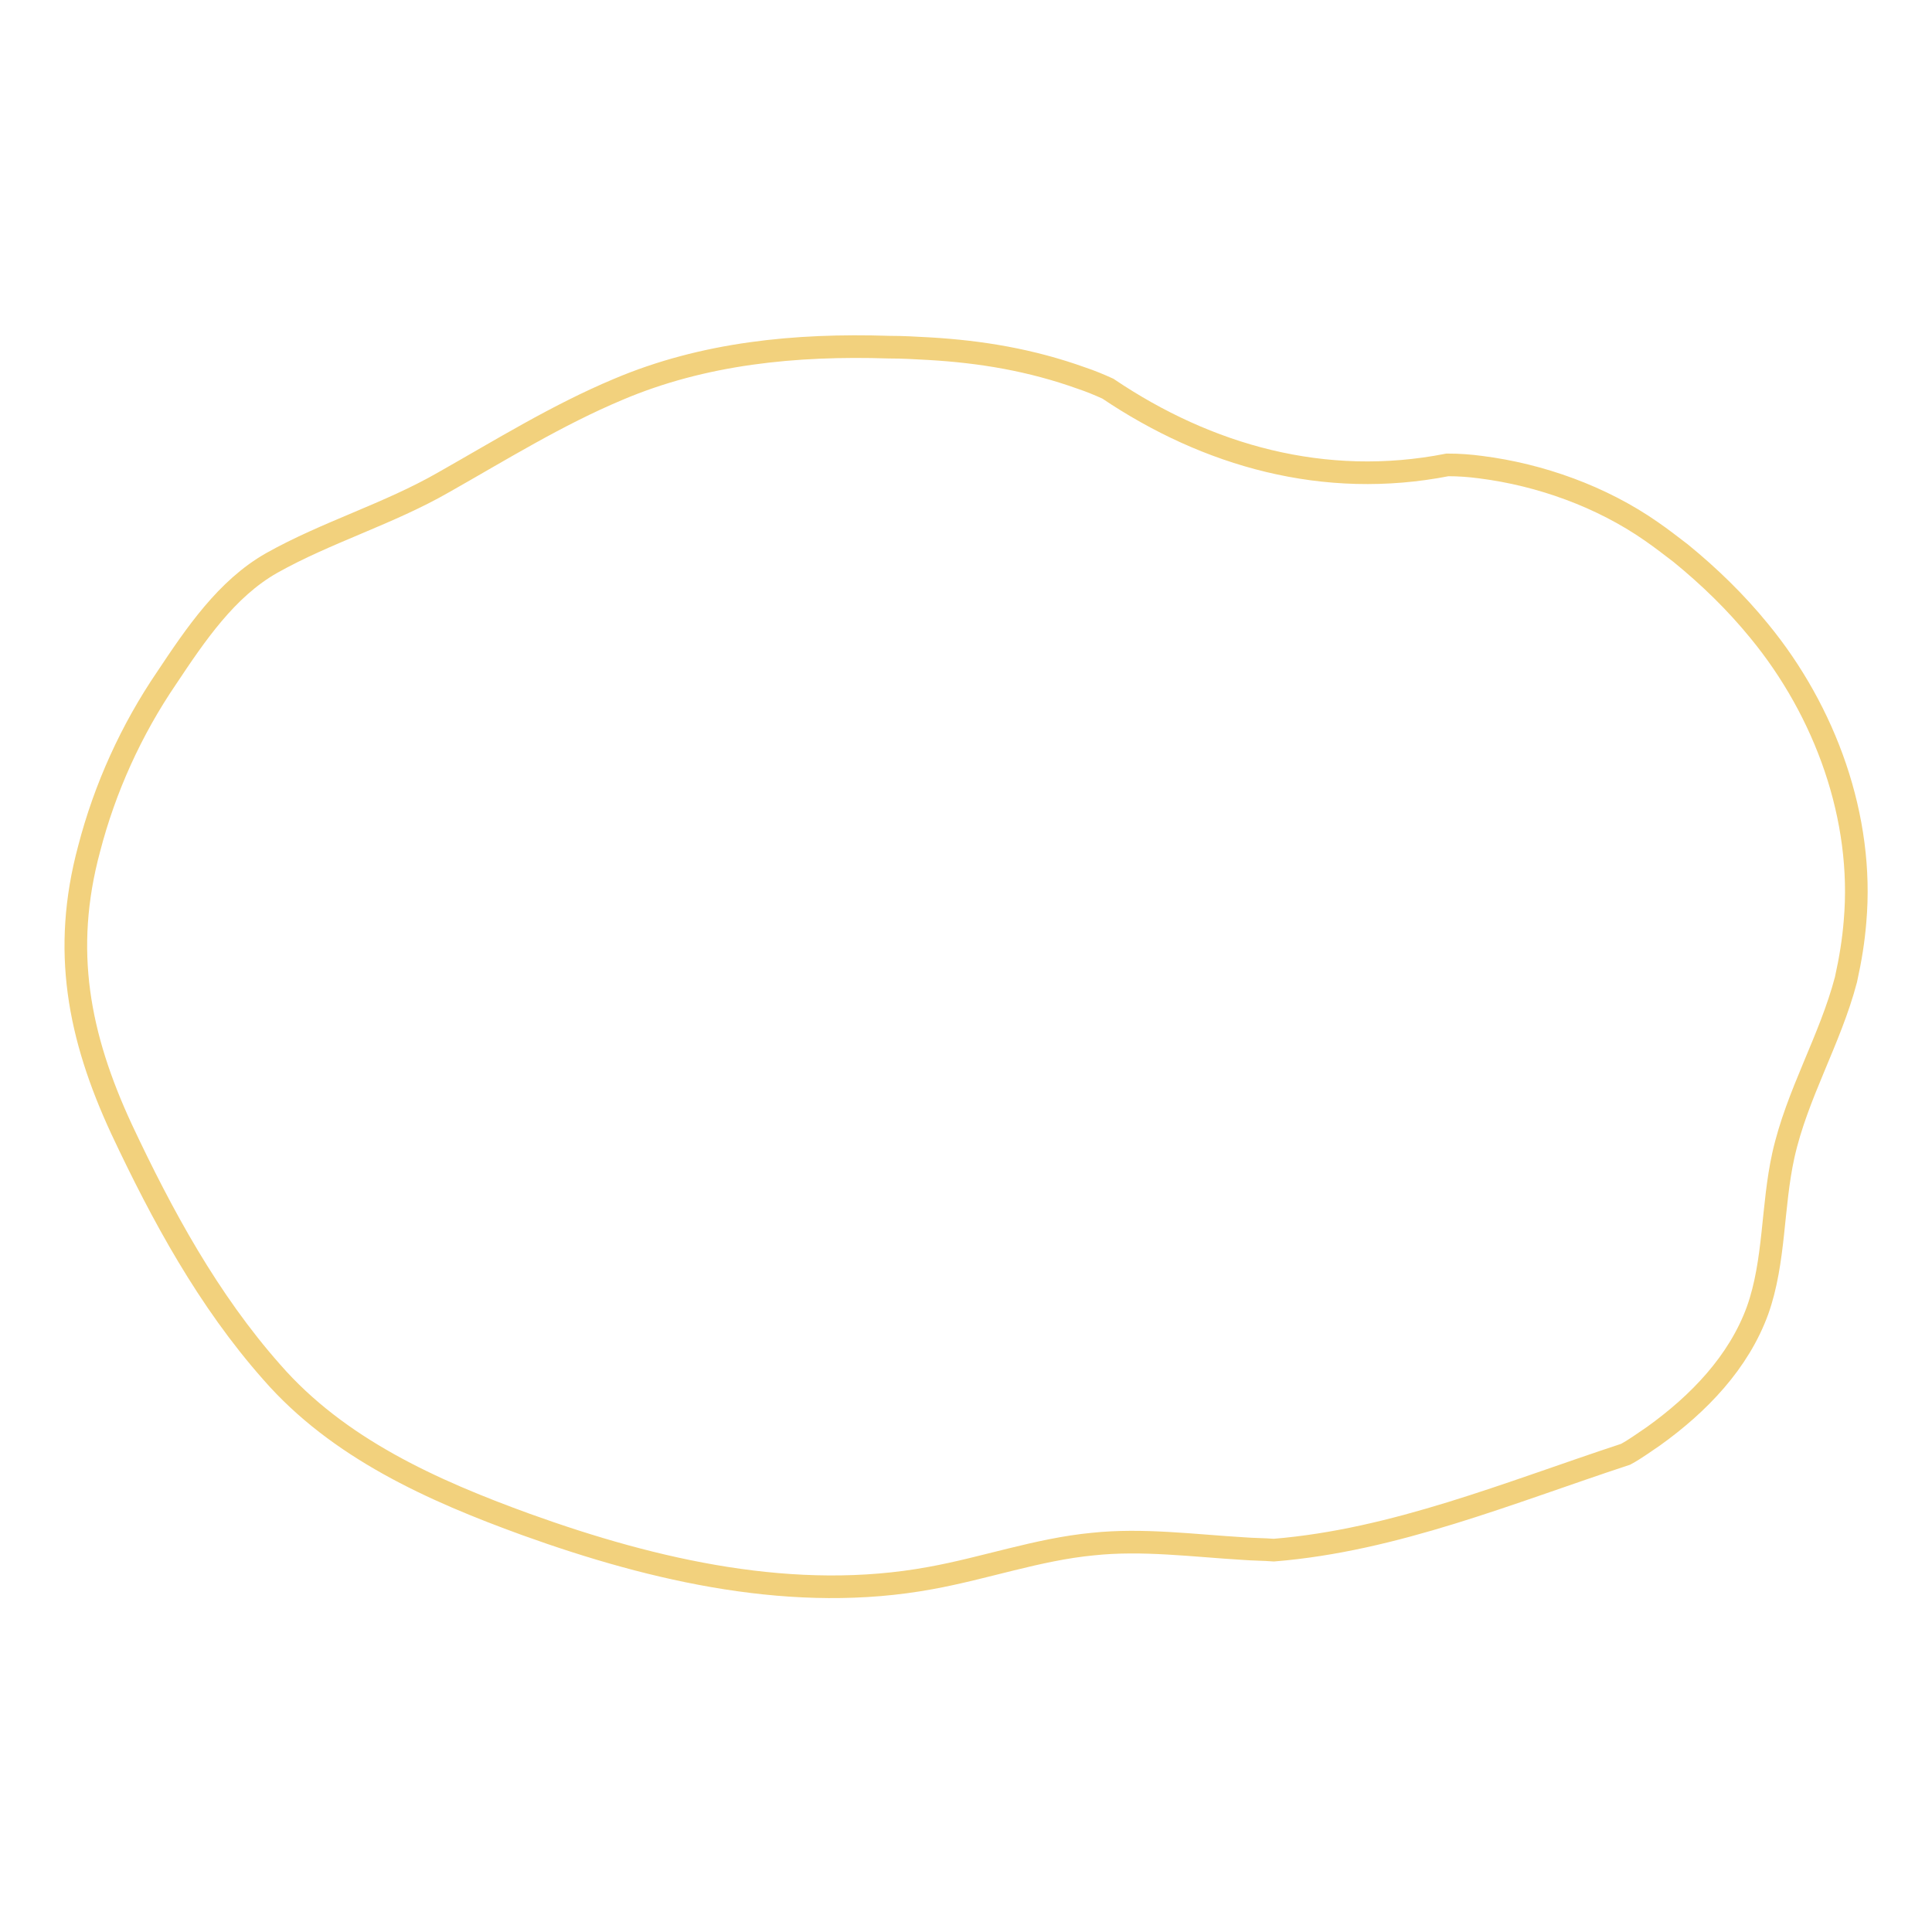 <?xml version="1.0" encoding="utf-8"?>
<!-- Svg Vector Icons : http://www.onlinewebfonts.com/icon -->
<!DOCTYPE svg PUBLIC "-//W3C//DTD SVG 1.1//EN" "http://www.w3.org/Graphics/SVG/1.1/DTD/svg11.dtd">
<svg version="1.1" xmlns="http://www.w3.org/2000/svg" xmlns:xlink="http://www.w3.org/1999/xlink" x="0px" y="0px" viewBox="0 0 256 256" enable-background="new 0 0 256 256" xml:space="preserve">
<g> <path stroke-width="3" fill-opacity="0" stroke="#f2d17d"  d="M245.8,122.1c1.2-13.7-3.9-27.8-12.7-38.5c-3.1-3.8-6.6-7.2-10.4-10.3c-1.3-1-2.6-2-3.9-2.9 c-6.6-4.6-14.7-7.5-22.6-8.5c-1.5-0.2-2.9-0.3-4.4-0.3c-16.3,3.2-31.8-1.2-45-10.1c-1.1-0.5-2.3-1-3.5-1.4 c-6.7-2.4-13.3-3.5-20.2-3.9c-1.8-0.1-3.5-0.2-5.3-0.2c-12.4-0.4-24.6,0.8-35.9,5.6c-8.1,3.4-15.5,8-23.1,12.3 c-7.3,4.2-15.5,6.6-22.8,10.7c-6,3.4-10.1,9.5-13.9,15.2c-4.7,6.9-8.2,14.6-10.3,22.7c-3.6,13.4-1.4,24.8,4.3,37.1 c5.4,11.5,11.5,22.7,19.9,32.2c8.8,10.1,21.3,15.7,33.7,20.2c17.2,6.2,35.7,10.4,53.6,7.1c7.2-1.3,14.2-3.8,21.5-4.5 c6.6-0.7,13.3,0.2,20,0.6c1.3,0.1,2.7,0.1,4,0.2c16-1.3,31.1-7.6,46.6-12.7c1.3-0.7,2.5-1.6,3.7-2.4c6-4.3,11.3-9.8,13.8-16.7 c2.3-6.5,1.9-13.7,3.4-20.5c1.8-8.1,6.2-15.3,8.3-23.3C245.2,127.1,245.6,124.6,245.8,122.1L245.8,122.1z"/></g>
</svg>